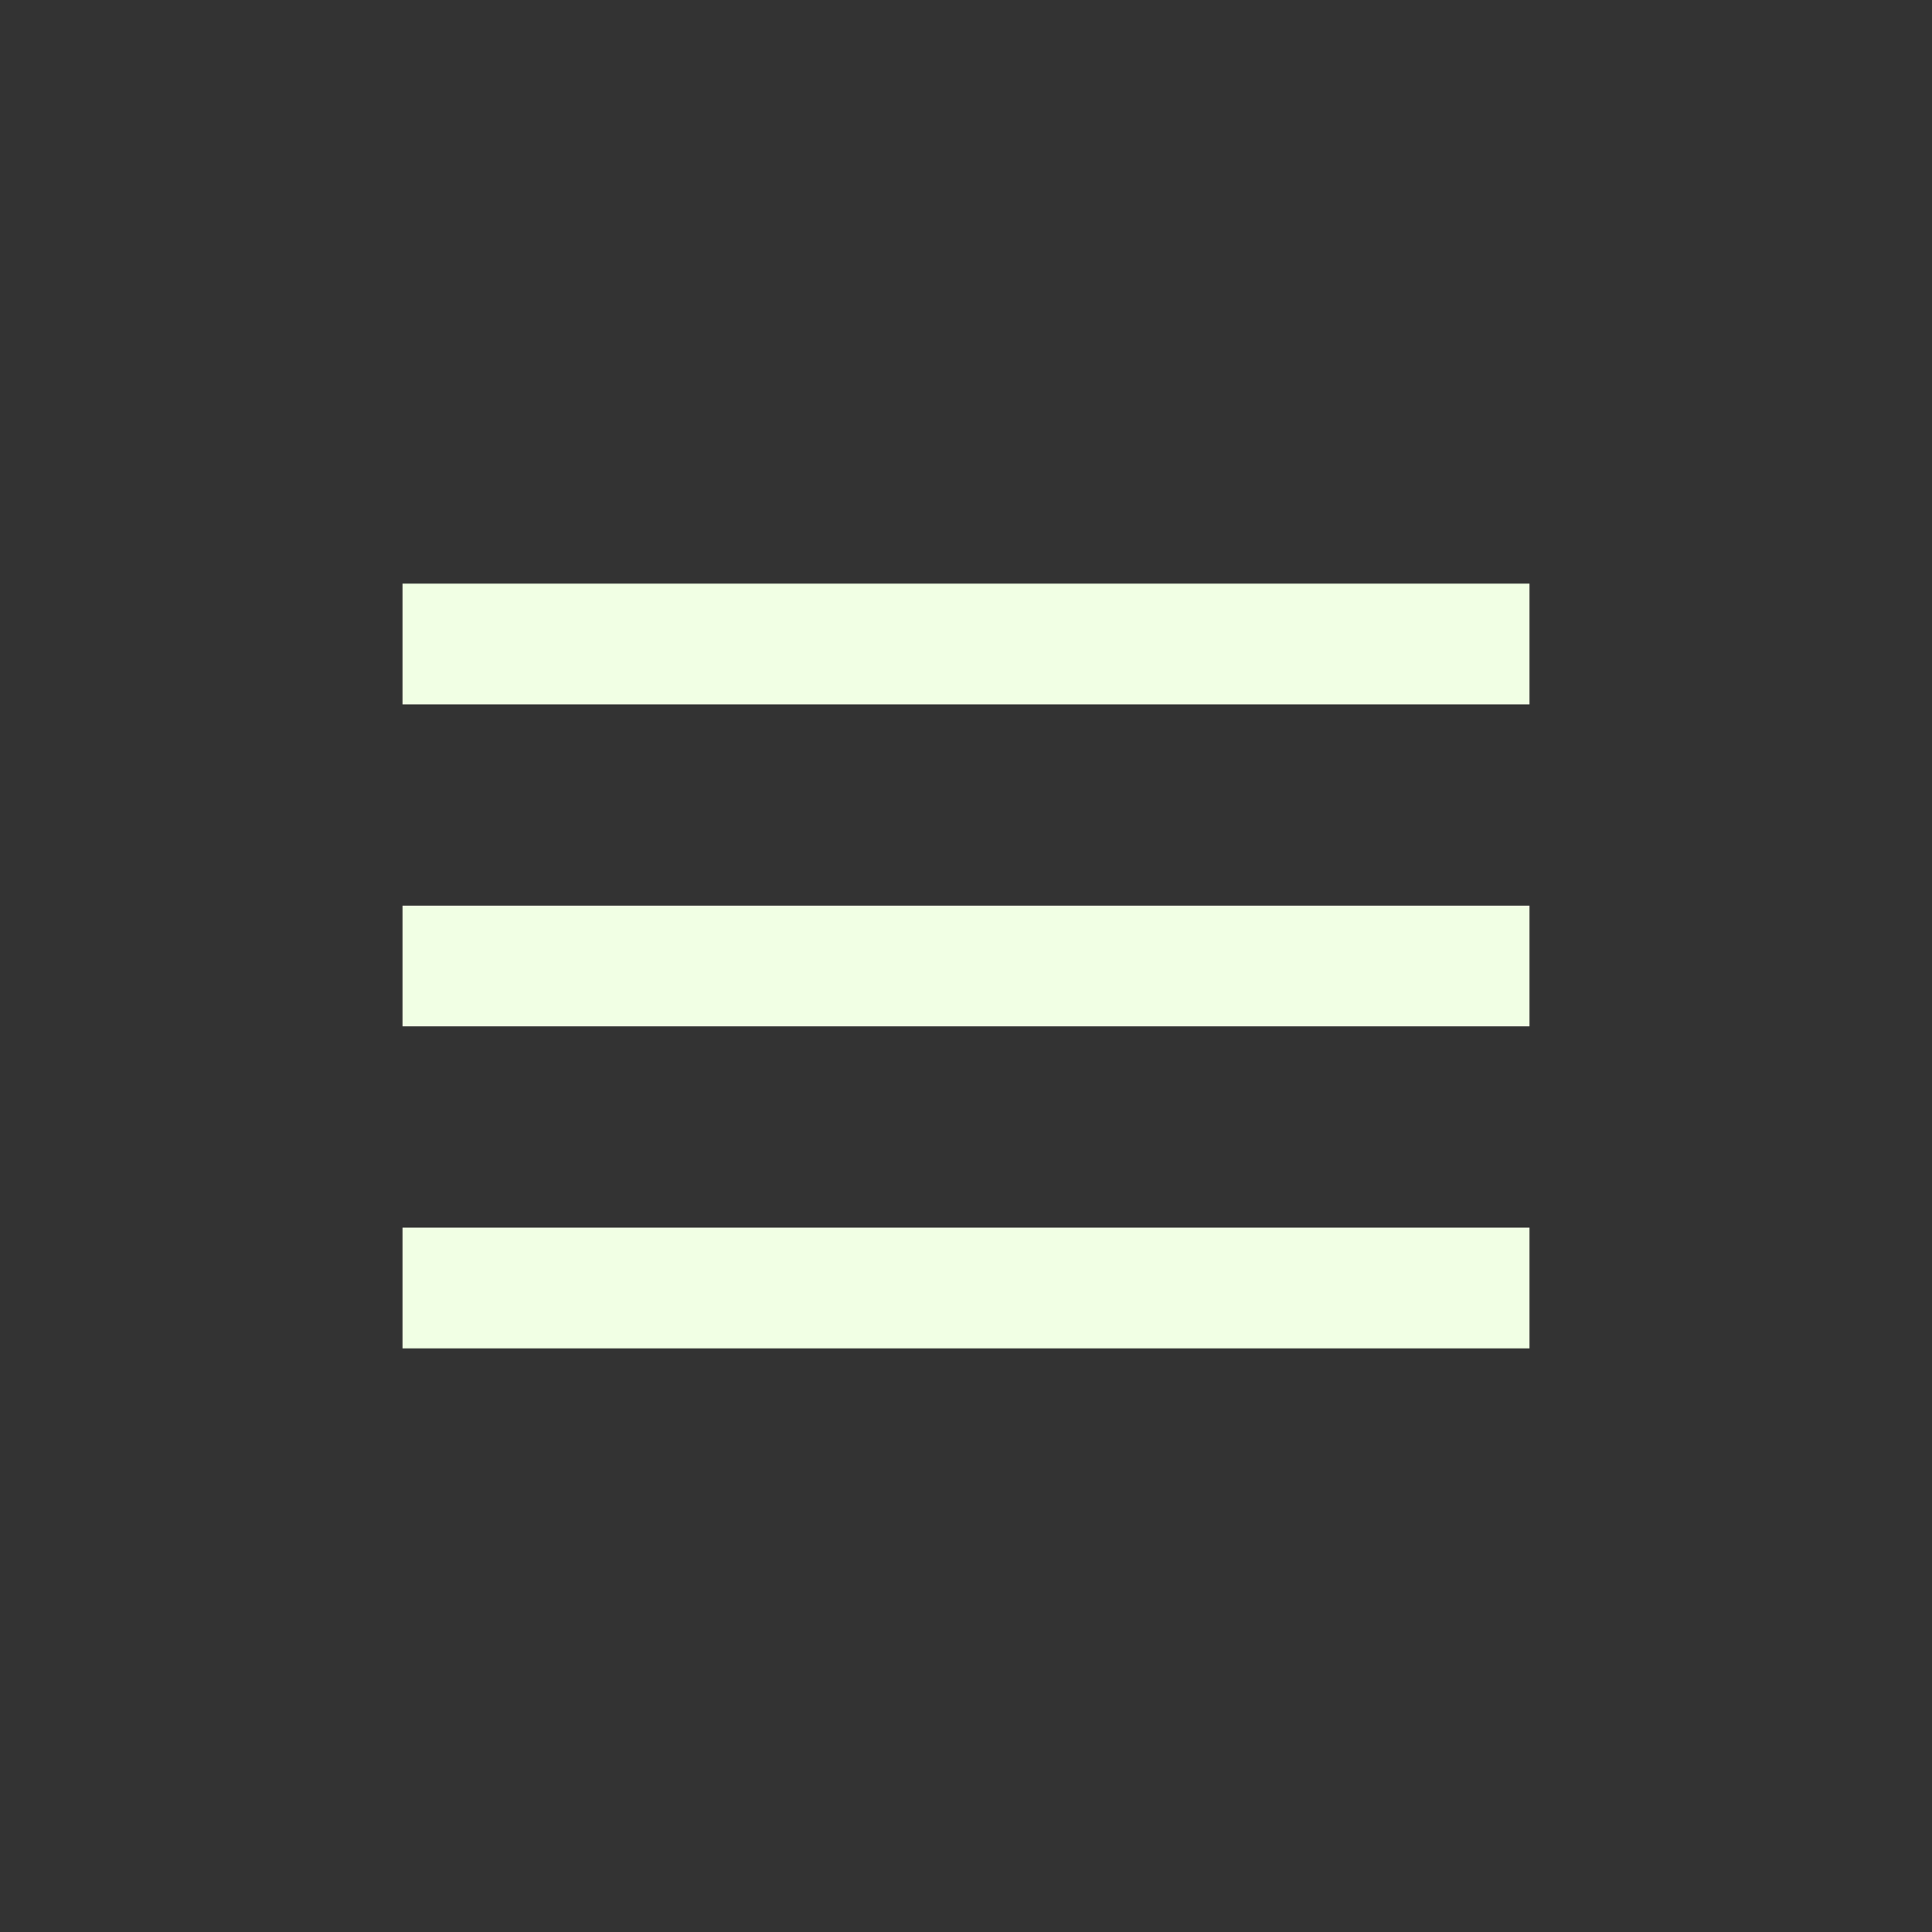 <svg width="24" height="24" viewBox="0 0 24 24" fill="none" xmlns="http://www.w3.org/2000/svg">
    <rect x="0" y="0" width="24" height="24" fill="#333333" stroke="none"/>
    <path d="M5 16H19" stroke="#F1FFE4" stroke-width="1.5"/>
    <path d="M5 12H19" stroke="#F1FFE4" stroke-width="1.5"/>
    <path d="M5 8H19" stroke="#F1FFE4" stroke-width="1.5"/>
</svg>
